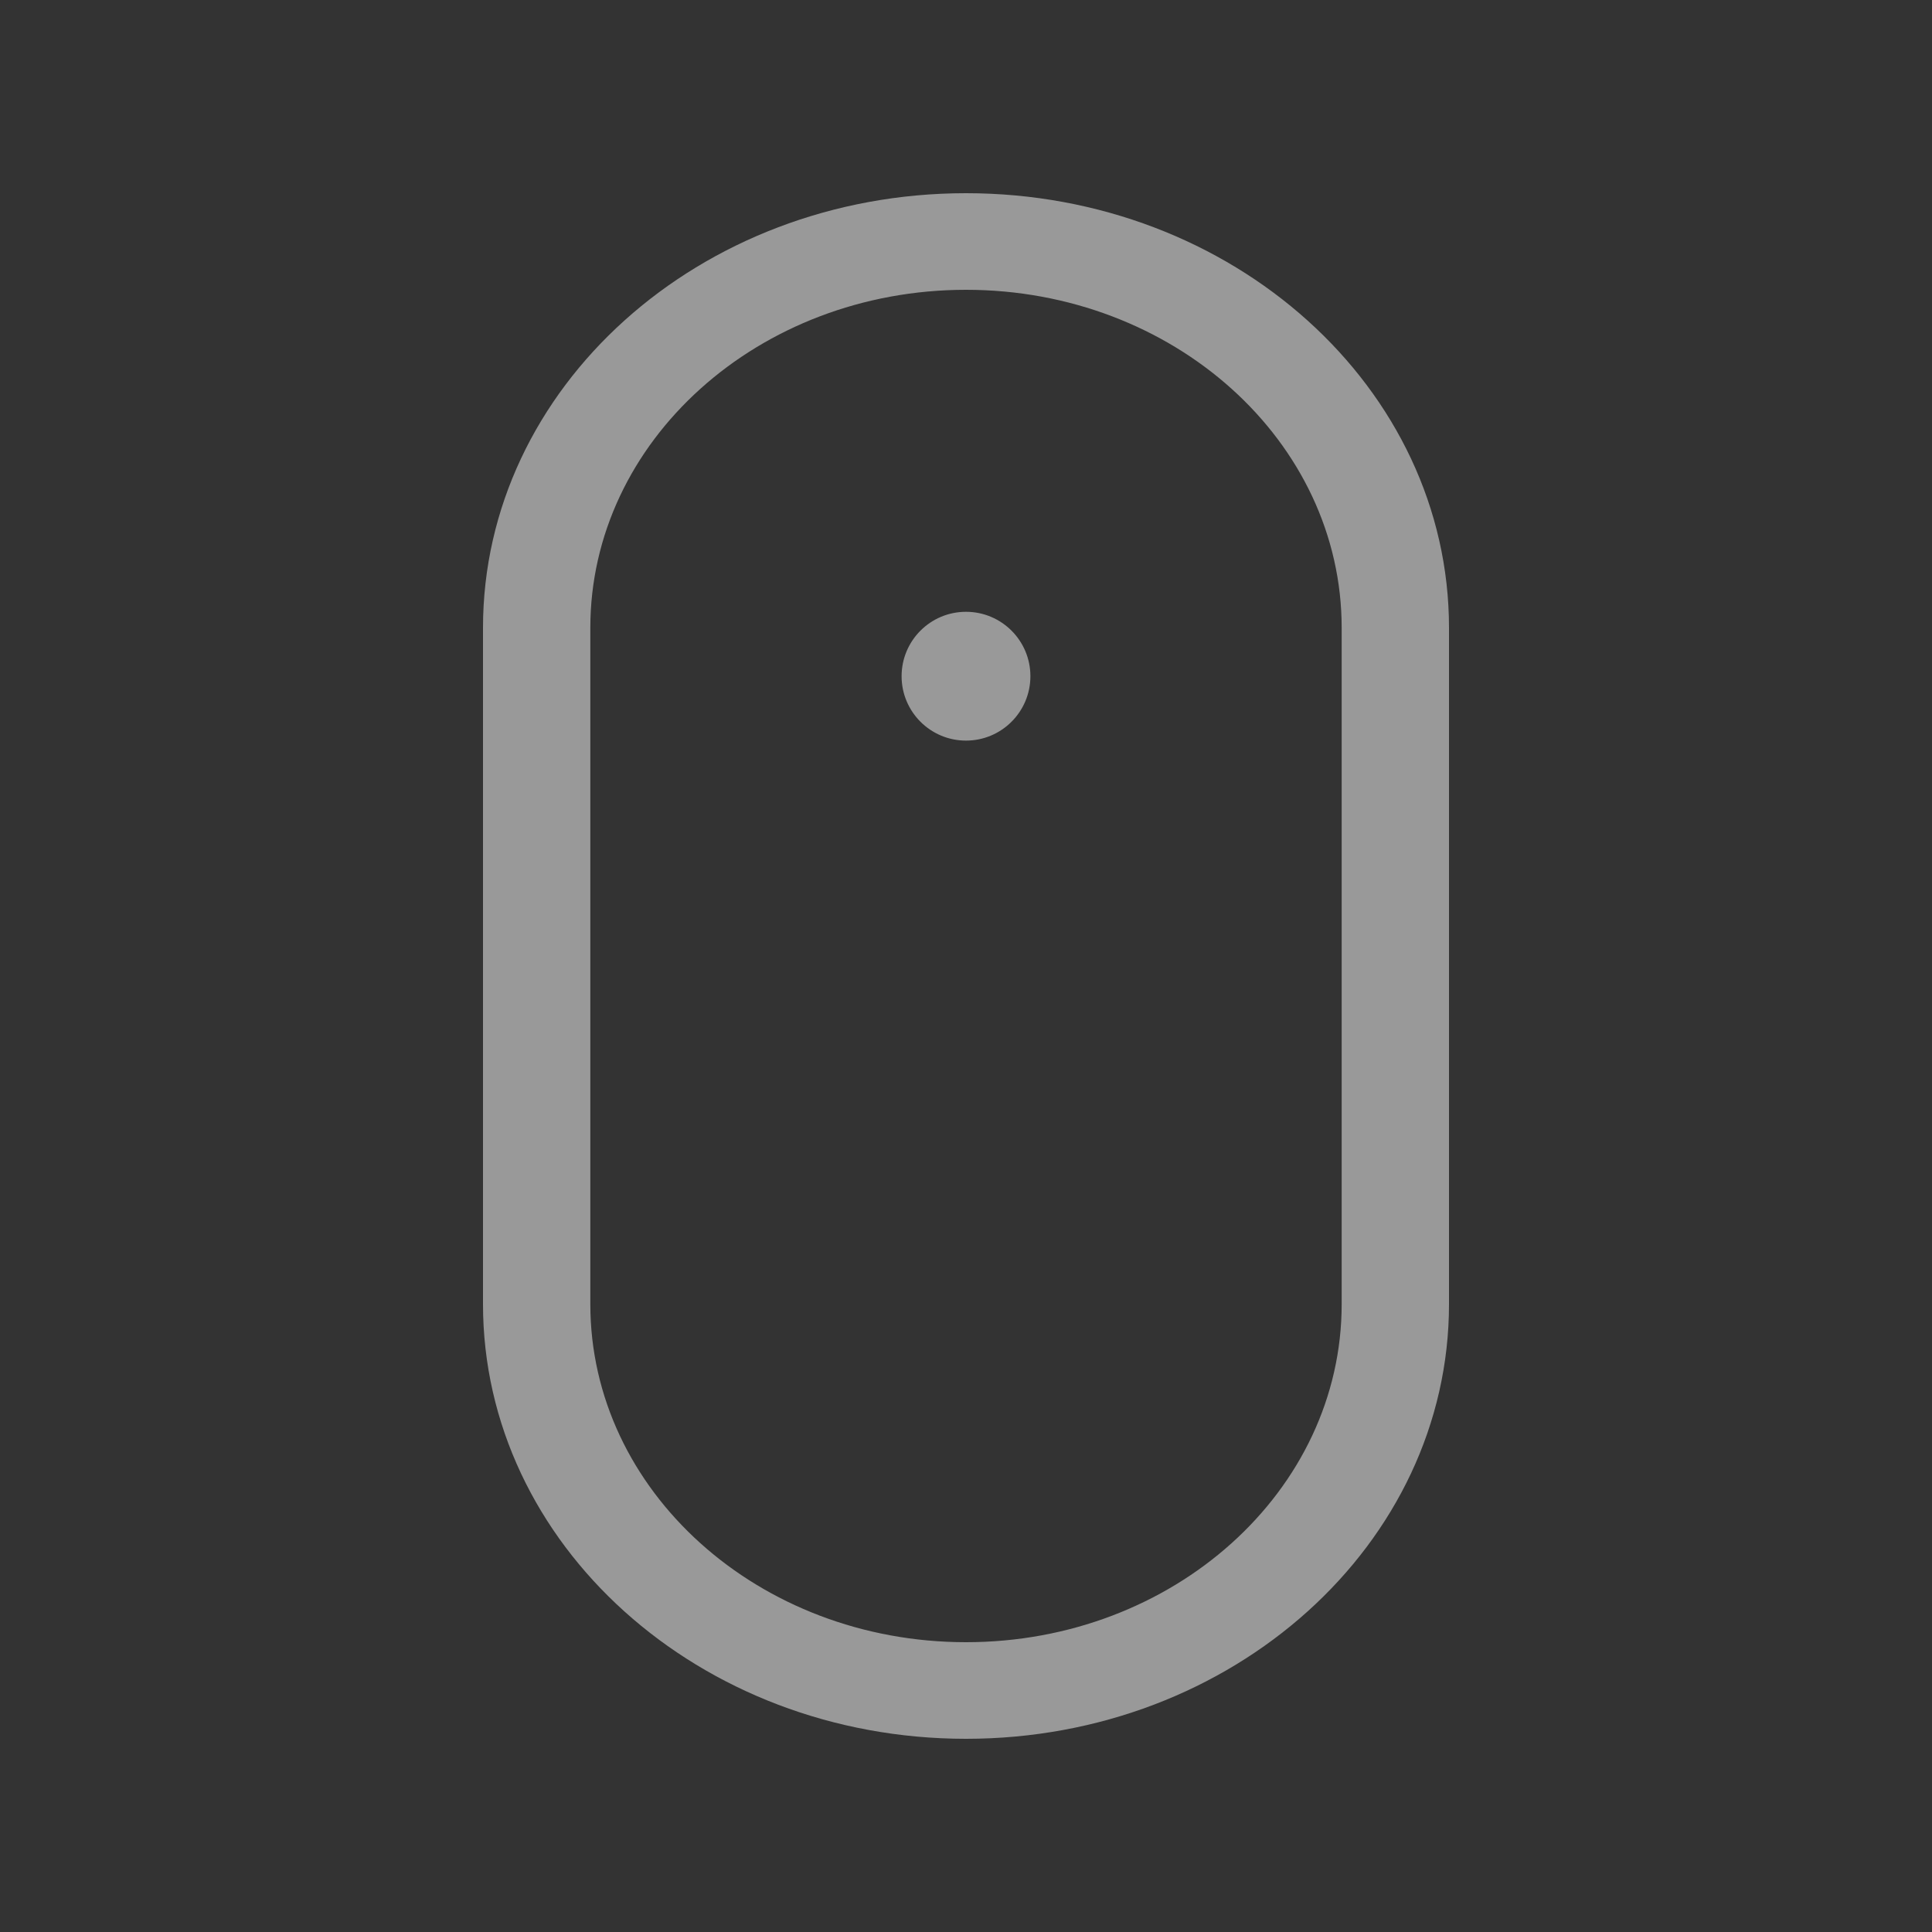 <?xml version="1.0" encoding="UTF-8"?>
<svg width="60px" height="60px" viewBox="0 0 60 60" version="1.1" xmlns="http://www.w3.org/2000/svg" xmlns:xlink="http://www.w3.org/1999/xlink">
    <rect x="0" y="0" width="60" height="60" fill="#333333" stroke="none"/>
    <!-- Generator: sketchtool 52.4 (67378) - http://www.bohemiancoding.com/sketch -->
    <title>FA165A83-D6DF-4EE0-B7CF-71BF609FB535</title>
    <desc>Created with sketchtool.</desc>
    <g id="Symbols" stroke="none" stroke-width="1" fill="none" fill-rule="evenodd" opacity="0.5">
        <g id="icon/mouse" fill="#FFFFFF">
            <g id="mouse" transform="translate(15, 6)">
                <path d="M15,0 C6.715,0 0,6.043 0,13.5 L0,34.5 C0,41.956 6.715,48 15,48 C23.285,48 30,41.956 30,34.5 L30,13.5 C30,6.043 23.285,0 15,0 L15,0 Z M26.667,34.5 C26.667,40.299 21.443,45 15,45 C8.557,45 3.333,40.299 3.333,34.5 L3.333,13.5 C3.333,7.701 8.557,3 15,3 C21.443,3 26.667,7.701 26.667,13.5 L26.667,34.5 L26.667,34.5 Z" id="Shape"></path>
                <circle id="Oval-13" cx="15" cy="15" r="2"></circle>
            </g>
        </g>
    </g>
</svg>